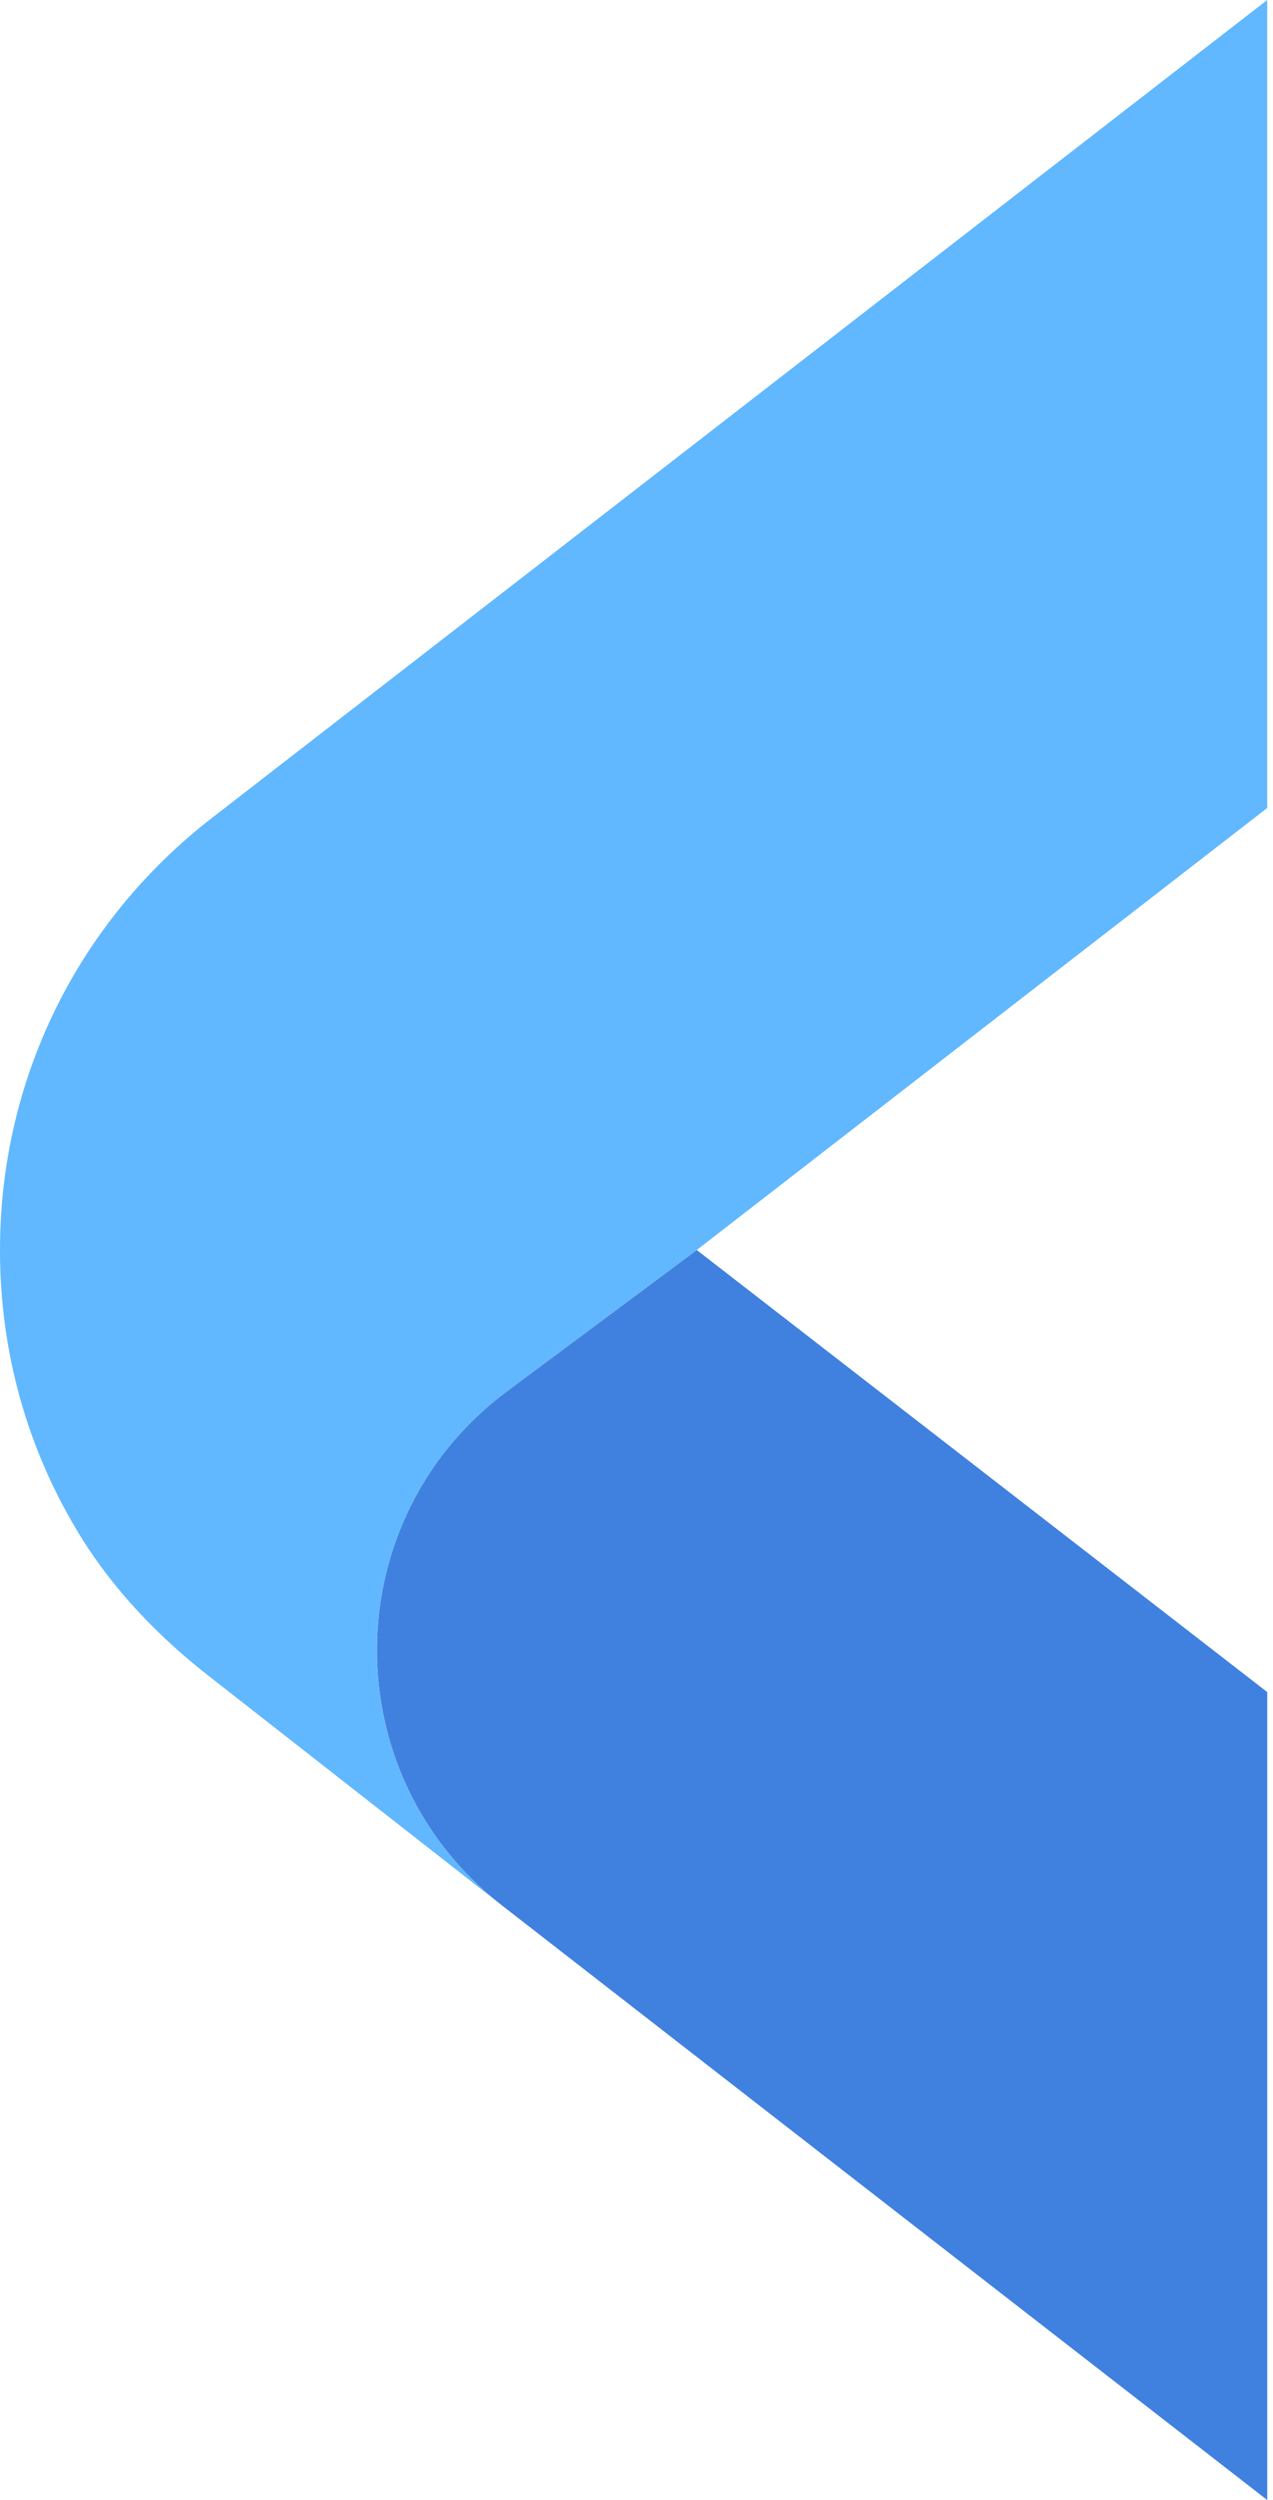 <svg xmlns="http://www.w3.org/2000/svg" width="110" height="216" viewBox="0 0 110 216" fill="none"><path d="M43.833 120.186L60.206 108L109.502 146.192V216C109.502 216 71.312 186.352 43.34 164.599C28.782 153.26 29.019 131.191 43.833 120.186Z" fill="#4081E0"></path><path d="M5.33409e-05 108C5.33409e-05 93.294 6.668 79.691 18.306 70.675L109.5 0V69.808L60.204 108.001L43.831 120.187C29.017 131.192 28.78 153.26 43.338 164.599L18.041 144.805C13.733 141.435 9.89 137.459 7.009 132.816C2.453 125.474 -0.013 116.947 5.33409e-05 108Z" fill="#61B8FF"></path></svg>